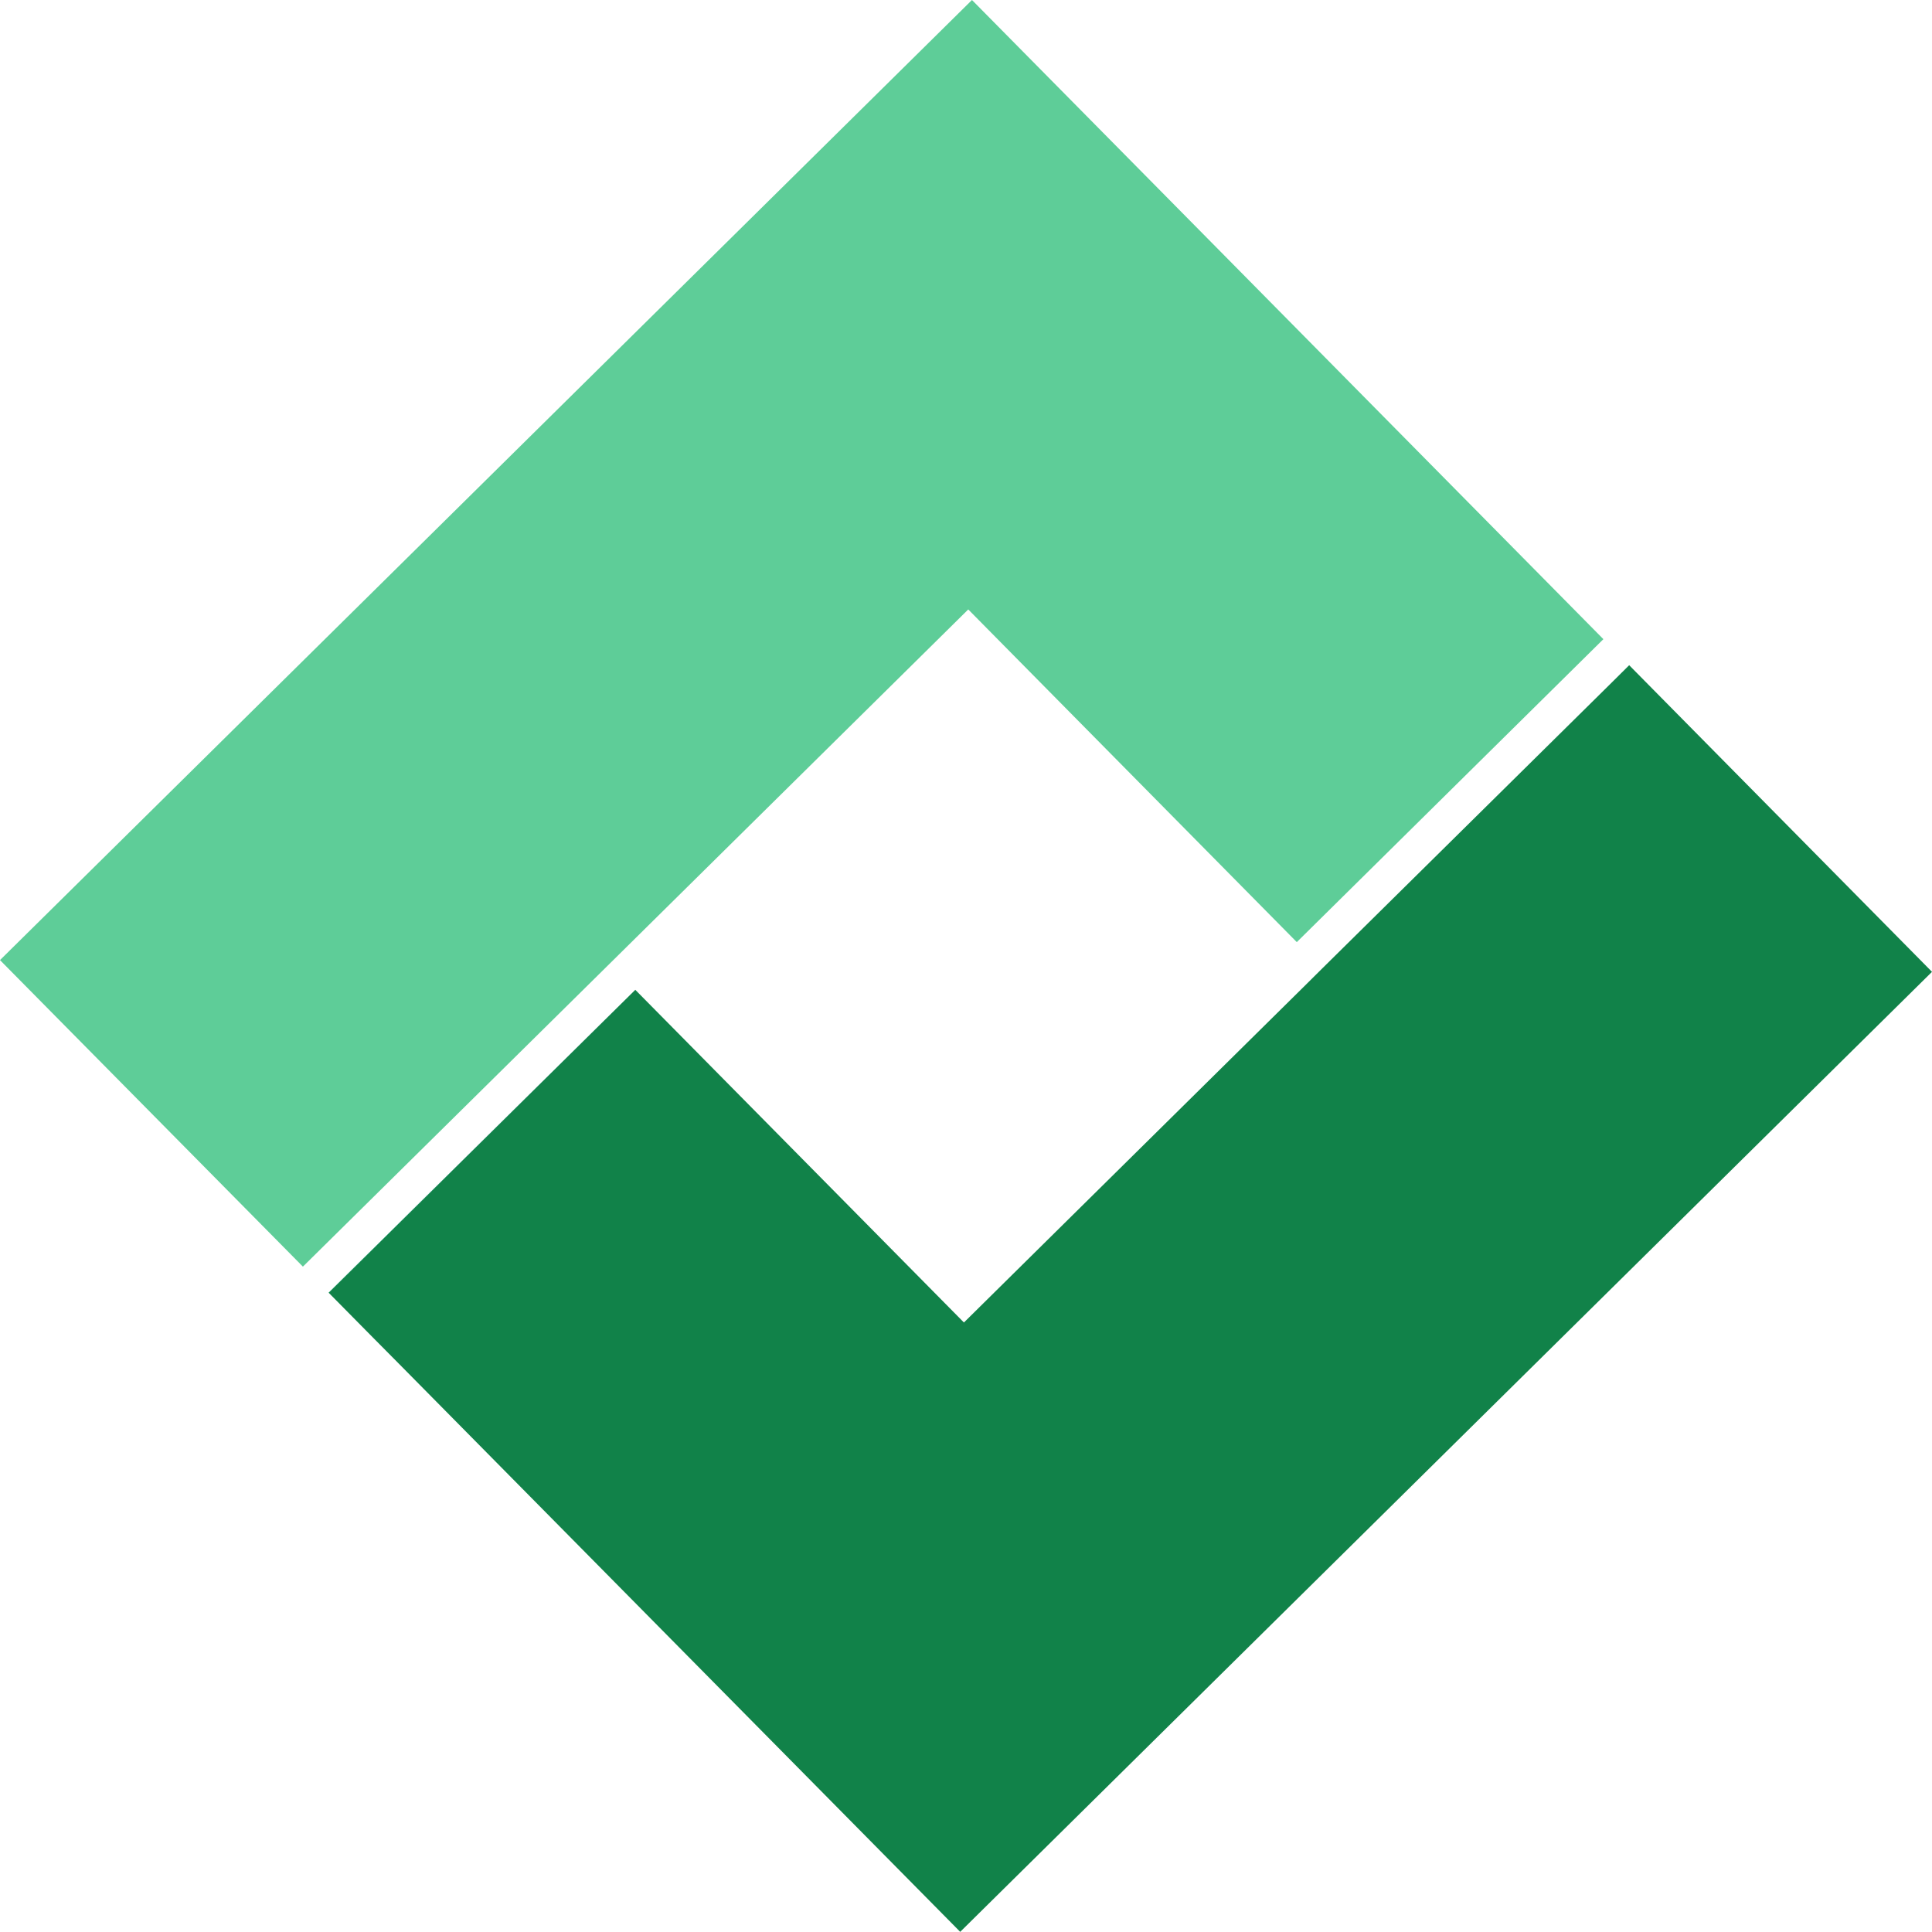 <svg xmlns="http://www.w3.org/2000/svg" xmlns:xlink="http://www.w3.org/1999/xlink" viewBox="0 0 2138.67 2138.49"><defs><style>.cls-1{fill:#118249;}.cls-2{fill:#5ecd98;}.cls-3{fill:url(#linear-gradient);}</style><linearGradient id="linear-gradient" x1="363.74" y1="1263.45" x2="703.17" y2="1263.45" gradientUnits="userSpaceOnUse"><stop offset="0" stop-color="#58f3c9"/><stop offset="1" stop-color="#465df4"/></linearGradient></defs><g id="Layer_2" data-name="Layer 2"><g id="Layer_1-2" data-name="Layer 1"><polygon class="cls-1" points="2138.67 1075.8 1062.92 2138.49 441.3 1509.34 441.19 1509.23 412.66 1480.45 363.87 1431.06 363.77 1430.96 703.2 1095.75 703.3 1095.75 1067.04 1463.96 1435.25 1100.21 1443.11 1092.45 1464.03 1071.68 1782.54 757.14 1803.46 736.37 2138.67 1075.8"/><polygon class="cls-2" points="1774.9 707.54 1435.57 1042.85 1435.47 1042.85 1071.83 674.64 703.62 1038.38 674.74 1066.91 335.31 1402.12 0 1062.8 1075.95 0 1774.9 707.54"/><path class="cls-3" d="M363.74,1431l.1.11,339.33-335.32Z"/></g></g></svg>